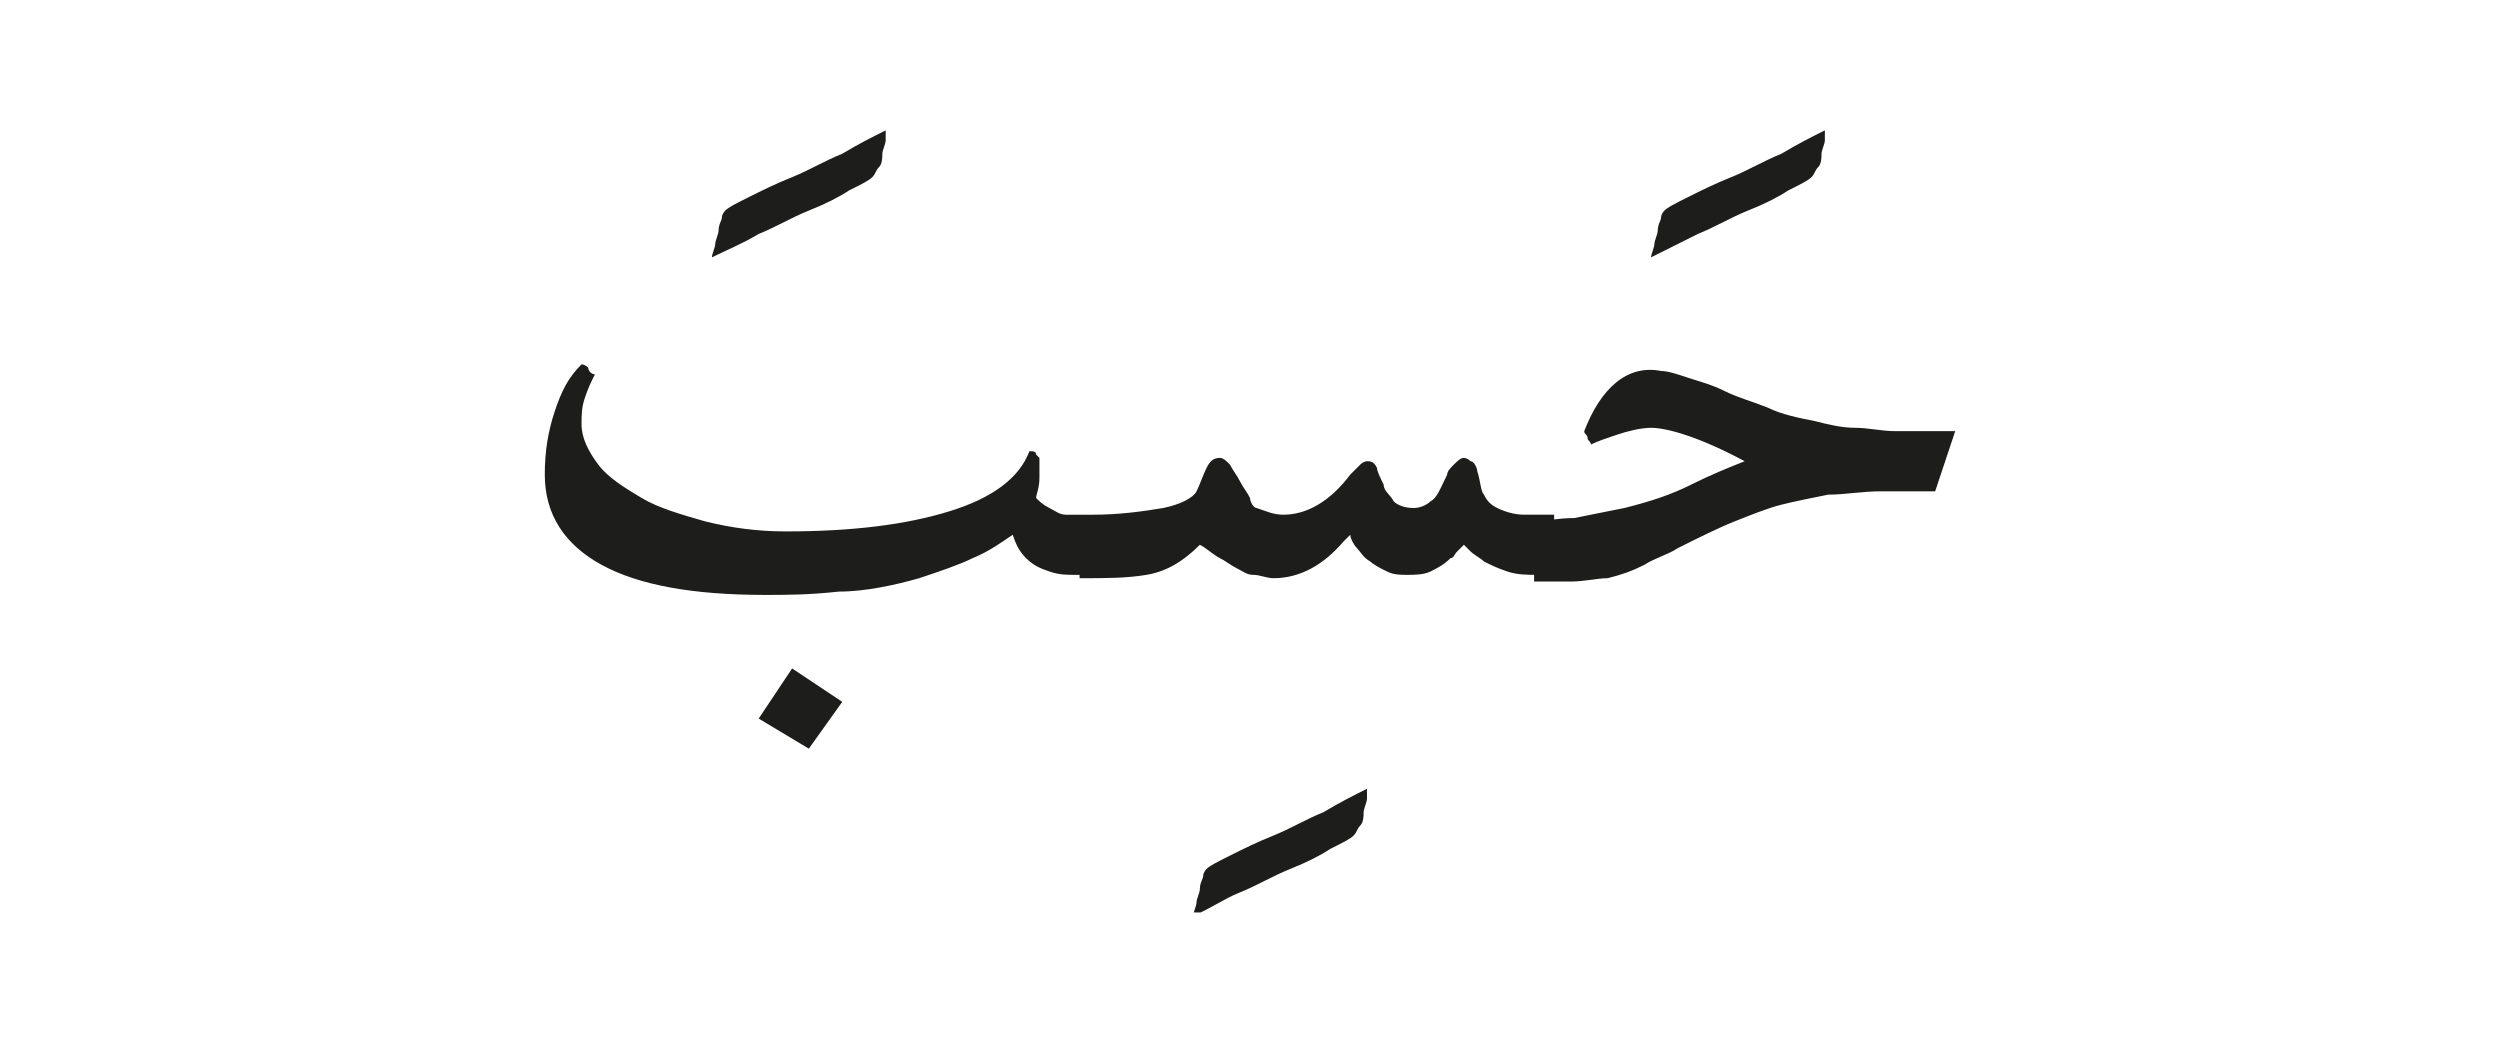 <?xml version="1.0" encoding="utf-8"?>
<!-- Generator: Adobe Illustrator 24.2.0, SVG Export Plug-In . SVG Version: 6.00 Build 0)  -->
<svg version="1.1" id="katman_1" xmlns="http://www.w3.org/2000/svg" xmlns:xlink="http://www.w3.org/1999/xlink" x="0px" y="0px"
	 viewBox="0 0 74.8 31.2" style="enable-background:new 0 0 74.8 31.2;" xml:space="preserve">
<style type="text/css">
	.st0{clip-path:url(#SVGID_2_);fill:#1D1D1B;}
</style>
<g>
	<defs>
		<rect id="SVGID_1_" x="16.2" y="3.8" width="42.3" height="23.5"/>
	</defs>
	<clipPath id="SVGID_2_">
		<use xlink:href="#SVGID_1_"  style="overflow:visible;"/>
	</clipPath>
	<path class="st0" d="M47.4,12.9c0,0.1,0.1,0.1,0.1,0.2c0,0.1,0.1,0.1,0.1,0.2c0.2-0.1,0.5-0.2,0.8-0.3c0.3-0.1,0.7-0.2,1-0.2
		c0.5,0,1.5,0.3,2.8,1c-0.5,0.2-1,0.4-1.6,0.7c-0.6,0.3-1.2,0.5-2,0.7c-0.5,0.1-1,0.2-1.5,0.3c-0.5,0-0.9,0.1-1.2,0.1v1.8
		c0.3,0,0.7,0,1.1,0c0.4,0,0.8-0.1,1.1-0.1c0.4-0.1,0.7-0.2,1.1-0.4c0.3-0.2,0.7-0.3,1-0.5c0.6-0.3,1.2-0.6,1.7-0.8
		c0.5-0.2,1-0.4,1.4-0.5c0.4-0.1,0.9-0.2,1.4-0.3c0.5,0,1-0.1,1.6-0.1c0.3,0,0.5,0,0.8,0c0.3,0,0.5,0,0.8,0c0.1-0.3,0.2-0.6,0.3-0.9
		c0.1-0.3,0.2-0.6,0.3-0.9c-0.2,0-0.5,0-0.8,0c-0.3,0-0.6,0-1,0c-0.4,0-0.8-0.1-1.2-0.1c-0.4,0-0.8-0.1-1.2-0.2
		c-0.5-0.1-1-0.2-1.4-0.4c-0.5-0.2-0.9-0.3-1.3-0.5c-0.4-0.2-0.8-0.3-1.1-0.4c-0.3-0.1-0.6-0.2-0.8-0.2
		C48.7,10.9,47.9,11.6,47.4,12.9 M50.8,7c0.5-0.2,1-0.5,1.5-0.7c0.5-0.2,0.9-0.4,1.2-0.6c0.4-0.2,0.6-0.3,0.7-0.4
		c0.1-0.1,0.1-0.2,0.2-0.3c0.1-0.1,0.1-0.3,0.1-0.4c0-0.1,0.1-0.3,0.1-0.4c0-0.1,0-0.2,0-0.3c-0.4,0.2-0.8,0.4-1.3,0.7
		c-0.5,0.2-1,0.5-1.5,0.7c-0.5,0.2-0.9,0.4-1.3,0.6c-0.4,0.2-0.6,0.3-0.7,0.4c0,0-0.1,0.1-0.1,0.2c0,0.1-0.1,0.2-0.1,0.4
		c0,0.1-0.1,0.3-0.1,0.4c0,0.1-0.1,0.3-0.1,0.4C49.8,7.5,50.2,7.3,50.8,7 M32.3,15.5v1.8c0.8,0,1.4,0,2-0.1c0.6-0.1,1.1-0.4,1.6-0.9
		c0.2,0.1,0.4,0.3,0.6,0.4c0.2,0.1,0.3,0.2,0.5,0.3c0.2,0.1,0.3,0.2,0.5,0.2c0.2,0,0.4,0.1,0.6,0.1c0.8,0,1.5-0.4,2.1-1.1
		c0,0,0.1-0.1,0.1-0.1c0,0,0.1-0.1,0.1-0.1c0,0.1,0.1,0.3,0.2,0.4s0.2,0.3,0.4,0.4c0.1,0.1,0.3,0.2,0.5,0.3c0.2,0.1,0.4,0.1,0.6,0.1
		c0.2,0,0.5,0,0.7-0.1c0.2-0.1,0.4-0.2,0.6-0.4c0.1,0,0.1-0.1,0.2-0.2c0.1-0.1,0.2-0.2,0.2-0.2c0,0,0.1,0.1,0.2,0.2
		c0.1,0.1,0.3,0.2,0.4,0.3c0.2,0.1,0.4,0.2,0.7,0.3c0.3,0.1,0.6,0.1,0.9,0.1h0.5v-1.8c-0.3,0-0.6,0-0.9,0c-0.3,0-0.6-0.1-0.8-0.2
		c-0.2-0.1-0.3-0.2-0.4-0.4c-0.1-0.1-0.1-0.4-0.2-0.7c0-0.1-0.1-0.3-0.2-0.3c-0.1-0.1-0.2-0.1-0.2-0.1c-0.1,0-0.2,0.1-0.3,0.2
		c-0.1,0.1-0.2,0.2-0.2,0.3c-0.2,0.4-0.3,0.7-0.5,0.8c-0.1,0.1-0.3,0.2-0.5,0.2c-0.3,0-0.5-0.1-0.6-0.2c-0.1-0.2-0.3-0.3-0.3-0.5
		c-0.1-0.2-0.2-0.4-0.2-0.5c-0.1-0.2-0.2-0.2-0.3-0.2c0,0-0.1,0-0.2,0.1c-0.1,0.1-0.2,0.2-0.3,0.3c-0.6,0.8-1.3,1.2-2,1.2
		c-0.3,0-0.5-0.1-0.8-0.2c-0.1,0-0.2-0.2-0.2-0.3c-0.1-0.2-0.2-0.3-0.3-0.5c-0.1-0.2-0.2-0.3-0.3-0.5c-0.1-0.1-0.2-0.2-0.3-0.2
		c-0.2,0-0.3,0.1-0.4,0.3c-0.1,0.2-0.2,0.5-0.3,0.7c-0.1,0.2-0.5,0.4-1,0.5c-0.6,0.1-1.3,0.2-2.1,0.2H32.3z M37.1,26.7
		c0.5-0.2,1-0.5,1.5-0.7c0.5-0.2,0.9-0.4,1.2-0.6c0.4-0.2,0.6-0.3,0.7-0.4c0.1-0.1,0.1-0.2,0.2-0.3c0.1-0.1,0.1-0.3,0.1-0.4
		c0-0.1,0.1-0.3,0.1-0.4c0-0.1,0-0.2,0-0.3c-0.4,0.2-0.8,0.4-1.3,0.7c-0.5,0.2-1,0.5-1.5,0.7c-0.5,0.2-0.9,0.4-1.3,0.6
		c-0.4,0.2-0.6,0.3-0.7,0.4c0,0-0.1,0.1-0.1,0.2c0,0.1-0.1,0.2-0.1,0.4c0,0.1-0.1,0.3-0.1,0.4c0,0.1-0.1,0.3-0.1,0.4
		C36.2,27.2,36.6,26.9,37.1,26.7 M16.6,12.3c-0.2,0.6-0.3,1.2-0.3,1.9c0,1.2,0.6,2.1,1.7,2.7c1.1,0.6,2.7,0.9,4.9,0.9
		c0.6,0,1.3,0,2.2-0.1c0.8,0,1.7-0.2,2.4-0.4c0.6-0.2,1.2-0.4,1.6-0.6c0.5-0.2,0.9-0.5,1.2-0.7c0.1,0.3,0.2,0.5,0.4,0.7
		c0.2,0.2,0.4,0.3,0.7,0.4c0.3,0.1,0.5,0.1,0.8,0.1c0.2,0,0.4,0,0.6,0v-1.8h-0.4c-0.2,0-0.3,0-0.5,0c-0.2,0-0.3-0.1-0.5-0.2
		c-0.2-0.1-0.3-0.2-0.4-0.3c0-0.1,0.1-0.3,0.1-0.6c0-0.3,0-0.5,0-0.6c0,0-0.1-0.1-0.1-0.1c0-0.1-0.1-0.1-0.2-0.1
		c-0.3,0.8-1.1,1.4-2.4,1.8c-1.3,0.4-2.9,0.6-4.9,0.6c-0.8,0-1.6-0.1-2.4-0.3c-0.7-0.2-1.4-0.4-1.9-0.7c-0.5-0.3-1-0.6-1.3-1
		c-0.3-0.4-0.5-0.8-0.5-1.2c0-0.3,0-0.5,0.1-0.8c0.1-0.3,0.2-0.5,0.3-0.7c-0.1,0-0.2-0.1-0.2-0.2c-0.1-0.1-0.2-0.1-0.2-0.1
		C17,11.3,16.8,11.7,16.6,12.3 M25.2,21l-1.5-1l-1,1.5l1.5,0.9L25.2,21z M22.7,7c0.5-0.2,1-0.5,1.5-0.7c0.5-0.2,0.9-0.4,1.2-0.6
		c0.4-0.2,0.6-0.3,0.7-0.4c0.1-0.1,0.1-0.2,0.2-0.3c0.1-0.1,0.1-0.3,0.1-0.4c0-0.1,0.1-0.3,0.1-0.4c0-0.1,0-0.2,0-0.3
		c-0.4,0.2-0.8,0.4-1.3,0.7c-0.5,0.2-1,0.5-1.5,0.7c-0.5,0.2-0.9,0.4-1.3,0.6c-0.4,0.2-0.6,0.3-0.7,0.4c0,0-0.1,0.1-0.1,0.2
		c0,0.1-0.1,0.2-0.1,0.4c0,0.1-0.1,0.3-0.1,0.4c0,0.1-0.1,0.3-0.1,0.4C21.7,7.5,22.2,7.3,22.7,7"/>
</g>
</svg>
